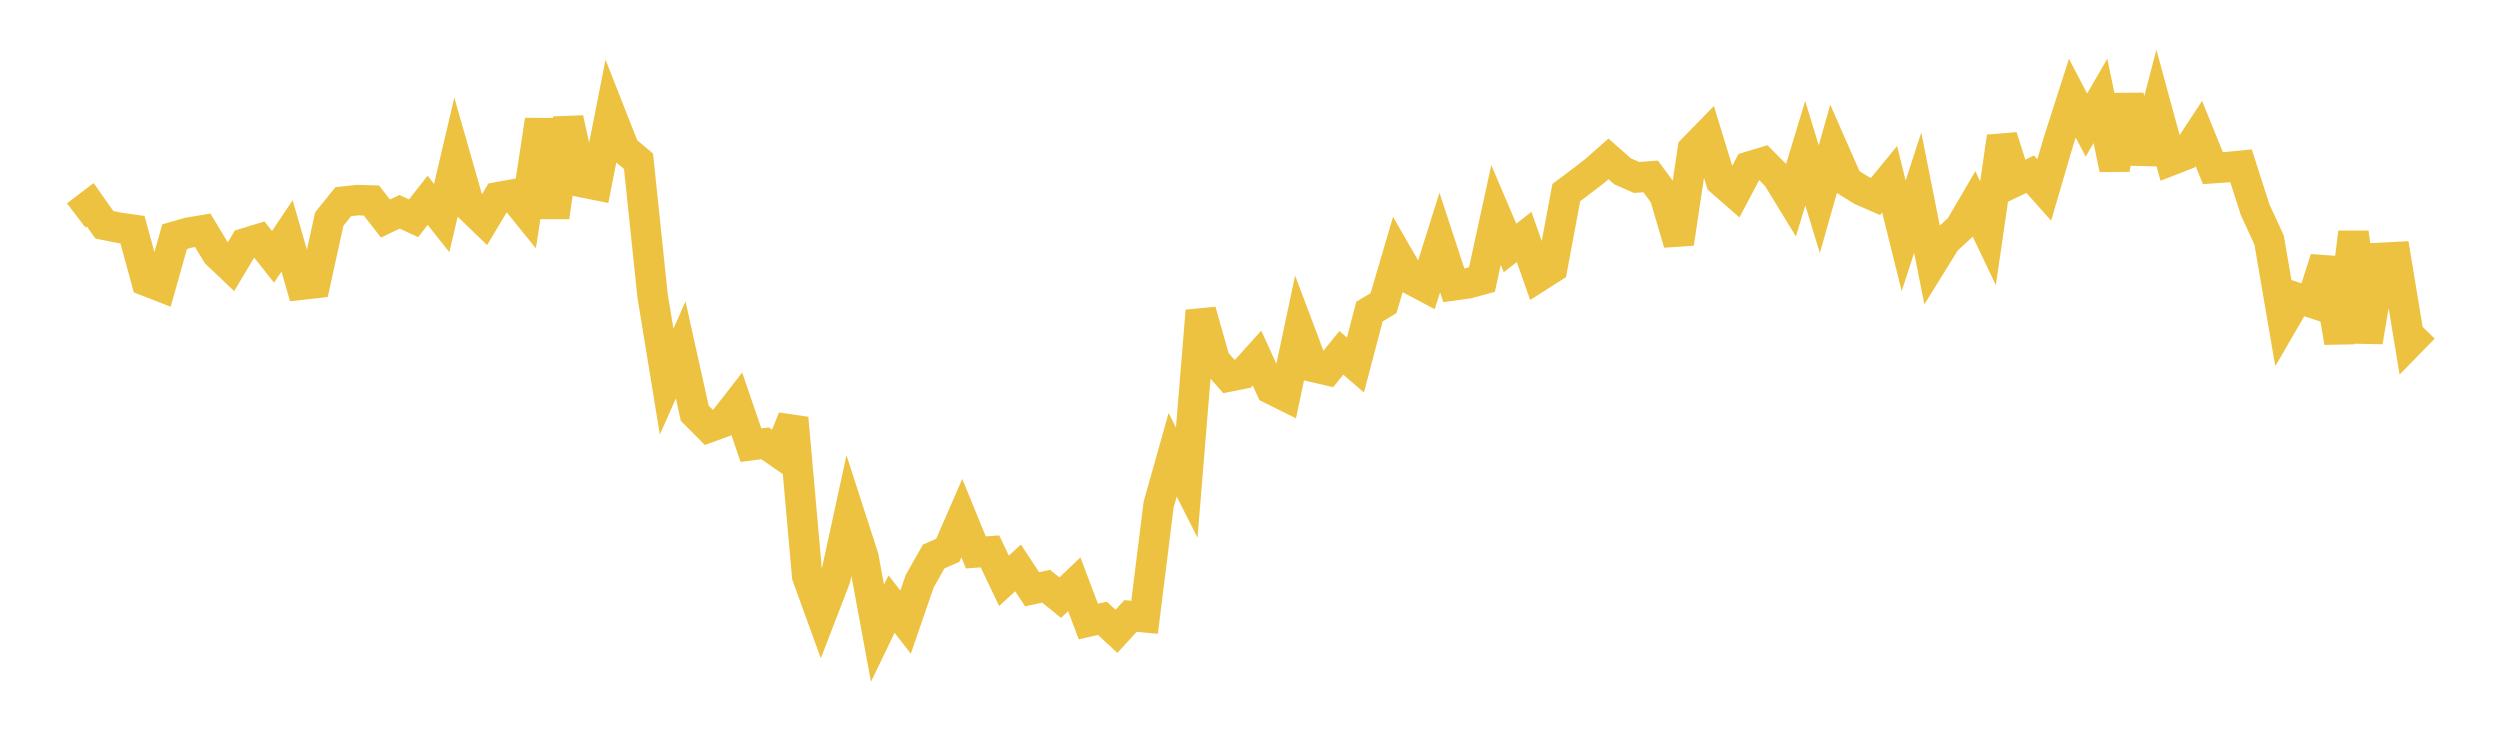 <svg width="164" height="48" xmlns="http://www.w3.org/2000/svg" xmlns:xlink="http://www.w3.org/1999/xlink"><path fill="none" stroke="rgb(237,194,64)" stroke-width="2" d="M5,14.136L5.922,13.433L6.844,14.746L7.766,14.933L8.689,15.064L9.611,18.433L10.533,18.791L11.455,15.526L12.377,15.261L13.299,15.107L14.222,16.636L15.144,17.512L16.066,15.964L16.988,15.682L17.91,16.848L18.832,15.475L19.754,18.676L20.677,18.572L21.599,14.372L22.521,13.227L23.443,13.128L24.365,13.154L25.287,14.337L26.21,13.893L27.132,14.318L28.054,13.142L28.976,14.303L29.898,10.371L30.82,13.593L31.743,14.484L32.665,12.939L33.587,12.77L34.509,13.907L35.431,7.878L36.353,14.236L37.275,7.776L38.198,11.953L39.12,12.138L40.042,7.459L40.964,9.804L41.886,10.576L42.808,19.393L43.731,25.036L44.653,22.955L45.575,27.105L46.497,28.034L47.419,27.696L48.341,26.511L49.263,29.204L50.186,29.081L51.108,29.717L52.03,27.429L52.952,37.796L53.874,40.334L54.796,37.942L55.719,33.697L56.641,36.547L57.563,41.538L58.485,39.627L59.407,40.812L60.329,38.136L61.251,36.505L62.174,36.099L63.096,33.987L64.018,36.24L64.94,36.17L65.862,38.103L66.784,37.254L67.707,38.655L68.629,38.458L69.551,39.204L70.473,38.328L71.395,40.771L72.317,40.562L73.24,41.415L74.162,40.408L75.084,40.493L76.006,33.106L76.928,29.833L77.85,31.657L78.772,20.391L79.695,23.652L80.617,24.699L81.539,24.514L82.461,23.49L83.383,25.515L84.305,25.973L85.228,21.624L86.15,24.07L87.072,24.284L87.994,23.146L88.916,23.943L89.838,20.441L90.76,19.886L91.683,16.748L92.605,18.348L93.527,18.837L94.449,15.908L95.371,18.716L96.293,18.588L97.216,18.339L98.138,14.105L99.06,16.267L99.982,15.543L100.904,18.158L101.826,17.572L102.749,12.634L103.671,11.942L104.593,11.235L105.515,10.423L106.437,11.234L107.359,11.641L108.281,11.572L109.204,12.823L110.126,15.971L111.048,9.805L111.97,8.86L112.892,11.873L113.814,12.679L114.737,10.933L115.659,10.654L116.581,11.583L117.503,13.089L118.425,10.054L119.347,13.065L120.269,9.815L121.192,11.913L122.114,12.486L123.036,12.887L123.958,11.758L124.88,15.472L125.802,12.641L126.725,17.281L127.647,15.79L128.569,14.945L129.491,13.368L130.413,15.302L131.335,8.97L132.257,11.87L133.18,11.428L134.102,12.464L135.024,9.313L135.946,6.439L136.868,8.205L137.79,6.618L138.713,11.088L139.635,6.28L140.557,10.665L141.479,7.14L142.401,10.523L143.323,10.165L144.246,8.76L145.168,11.032L146.09,10.966L147.012,10.875L147.934,13.75L148.856,15.756L149.778,21.136L150.701,19.546L151.623,19.848L152.545,16.97L153.467,22.461L154.389,15.25L155.311,22.418L156.234,16.915L157.156,16.866L158.078,22.461L159,21.516"></path></svg>